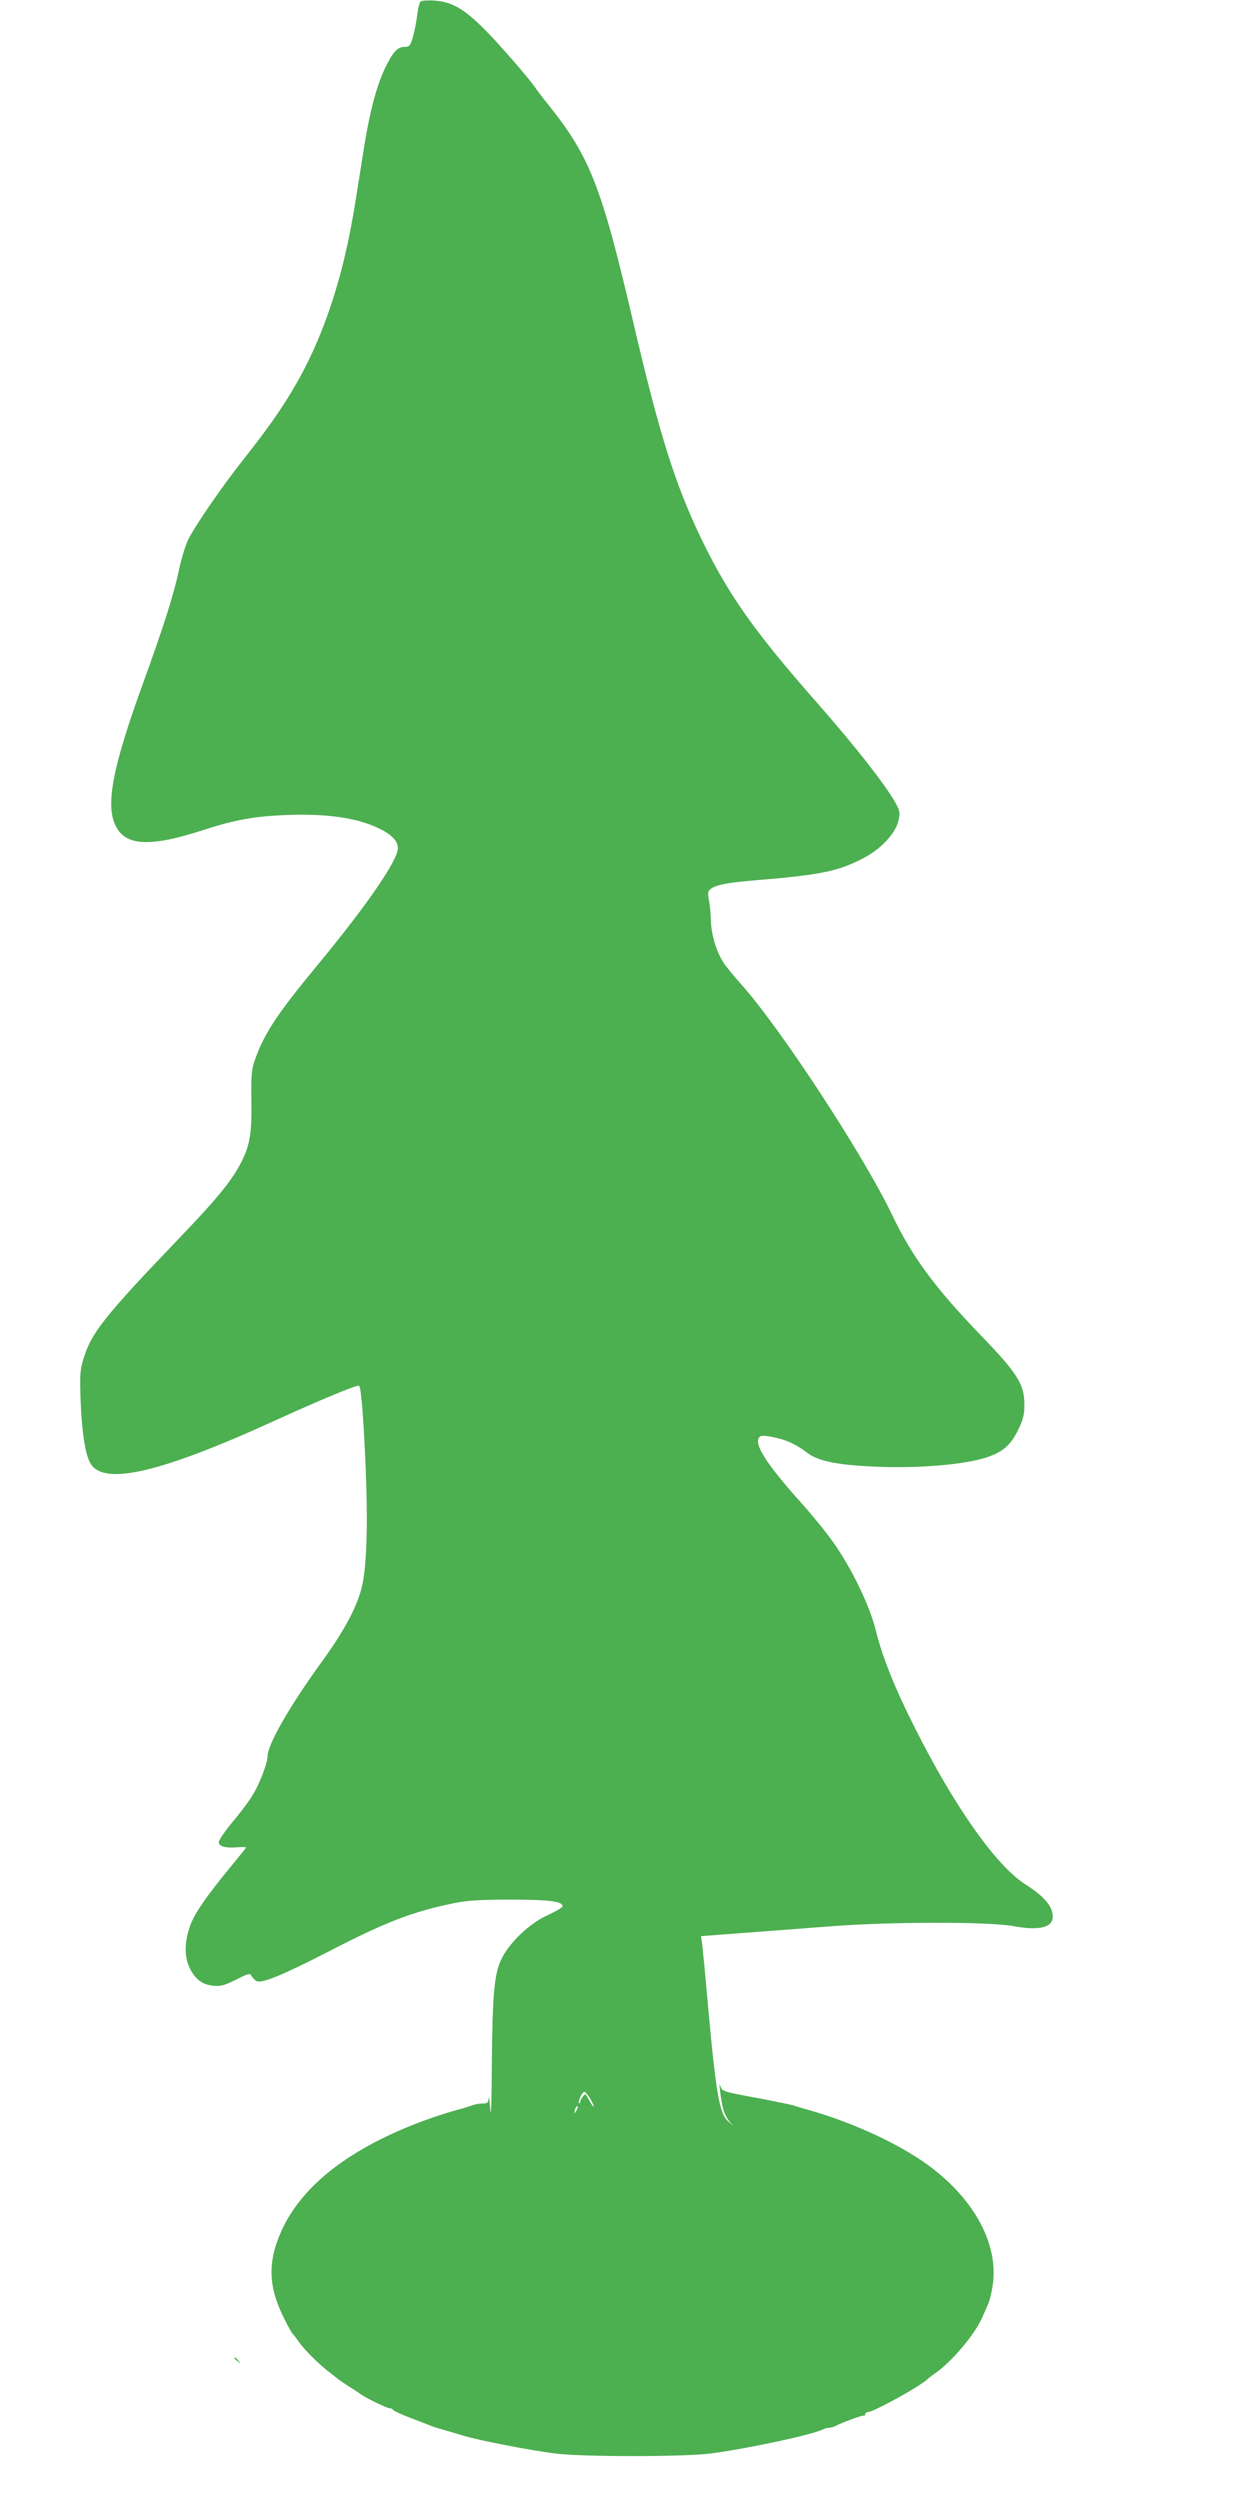 <?xml version="1.0" standalone="no"?>
<!DOCTYPE svg PUBLIC "-//W3C//DTD SVG 20010904//EN"
 "http://www.w3.org/TR/2001/REC-SVG-20010904/DTD/svg10.dtd">
<svg version="1.0" xmlns="http://www.w3.org/2000/svg"
 width="640pt" height="1280pt" viewBox="0 0 640 1280"
 preserveAspectRatio="xMidYMid meet">
<g transform="translate(0,1280) scale(0.1,-0.1)"
fill="#4caf50" stroke="none">
<path d="M2154 12793 c-6 -4 -14 -36 -18 -70 -4 -35 -14 -85 -22 -113 -13 -44
-18 -50 -43 -50 -36 0 -62 -29 -100 -110 -44 -94 -76 -216 -105 -391 -13 -85
-36 -226 -50 -314 -45 -278 -112 -514 -206 -726 -84 -187 -180 -339 -354 -559
-116 -146 -251 -342 -292 -422 -14 -27 -36 -100 -49 -162 -26 -122 -75 -277
-185 -581 -155 -427 -191 -619 -137 -725 51 -102 177 -108 447 -20 160 52 263
71 427 77 225 9 389 -19 501 -83 54 -32 76 -65 67 -101 -19 -79 -179 -306
-415 -591 -200 -242 -271 -349 -316 -482 -16 -46 -19 -80 -17 -200 3 -167 -7
-231 -49 -315 -47 -95 -124 -190 -320 -394 -382 -399 -450 -485 -489 -613 -20
-64 -21 -86 -16 -227 7 -163 25 -277 53 -318 72 -110 363 -41 947 226 223 102
418 183 425 176 11 -11 21 -134 33 -390 13 -293 8 -514 -15 -625 -22 -106 -88
-232 -206 -395 -166 -228 -280 -427 -280 -487 -1 -38 -44 -150 -82 -208 -19
-30 -65 -91 -102 -134 -36 -44 -66 -88 -66 -98 0 -22 34 -31 95 -26 25 2 45 1
45 -1 0 -2 -30 -39 -66 -83 -138 -167 -202 -259 -223 -325 -28 -84 -27 -156 2
-213 28 -55 63 -81 119 -87 37 -4 56 1 116 31 68 34 72 35 81 17 6 -10 18 -21
26 -25 29 -11 137 34 361 149 304 157 435 207 654 252 66 13 131 17 290 17
199 -1 260 -9 260 -34 0 -6 -35 -27 -77 -46 -94 -43 -196 -141 -237 -227 -36
-77 -45 -181 -48 -552 -1 -183 -4 -267 -8 -215 -3 47 -7 73 -8 58 -2 -24 -6
-28 -32 -28 -16 0 -39 -4 -52 -9 -13 -5 -43 -15 -68 -21 -158 -44 -307 -103
-440 -173 -230 -122 -389 -273 -468 -447 -73 -161 -69 -288 13 -451 20 -41 40
-76 44 -79 4 -3 18 -21 31 -40 29 -42 107 -119 158 -157 20 -16 39 -30 42 -33
3 -3 28 -20 55 -38 28 -17 55 -35 60 -39 23 -18 135 -73 149 -73 8 0 16 -4 18
-8 2 -5 41 -23 88 -41 47 -18 94 -36 105 -41 11 -4 38 -13 60 -19 22 -6 69
-20 105 -31 79 -24 328 -73 465 -91 136 -19 674 -19 810 0 193 26 517 96 567
122 10 5 25 9 33 9 8 0 23 4 33 9 31 17 137 56 145 53 4 -1 7 2 7 8 0 5 6 10
13 10 29 0 277 137 307 170 3 3 21 17 40 30 82 58 194 189 235 276 40 88 43
94 54 152 41 205 -70 435 -296 613 -150 119 -406 240 -653 309 -25 7 -56 16
-70 21 -14 4 -88 19 -165 34 -197 36 -198 37 -207 65 -10 36 2 -67 14 -115 5
-22 20 -51 31 -65 l22 -25 -27 24 c-44 39 -62 139 -103 591 -13 151 -27 293
-30 316 l-6 41 93 7 c51 4 147 11 213 16 66 5 219 17 340 26 310 25 824 26
955 2 131 -24 200 -7 200 49 0 53 -44 104 -140 165 -148 94 -362 396 -564 798
-104 205 -170 370 -202 503 -31 127 -127 324 -219 452 -35 50 -106 137 -157
194 -187 208 -252 311 -219 344 8 8 27 8 73 -2 67 -14 111 -34 173 -81 53 -39
143 -59 319 -68 232 -13 488 8 603 48 80 28 117 61 155 137 27 56 33 79 33
133 -1 104 -35 158 -225 355 -230 238 -351 402 -450 610 -147 309 -576 964
-779 1190 -35 39 -75 88 -89 110 -35 55 -62 146 -62 213 -1 32 -5 77 -10 102
-7 37 -6 47 8 58 27 21 82 32 207 43 357 29 446 47 577 116 87 45 161 124 177
187 10 40 9 51 -8 84 -46 89 -200 287 -407 523 -324 368 -456 556 -595 844
-134 280 -213 531 -349 1115 -160 685 -220 838 -431 1102 -30 37 -63 80 -74
97 -11 16 -60 76 -110 133 -207 238 -284 297 -400 305 -33 2 -65 0 -71 -4z
m866 -10735 c11 -18 20 -37 20 -43 -1 -5 -10 8 -22 29 -19 37 -21 39 -34 21
-8 -10 -14 -23 -14 -29 0 -5 -2 -7 -5 -4 -8 7 16 58 27 58 4 0 17 -15 28 -32z
m-69 -65 c-12 -20 -14 -14 -5 12 4 9 9 14 11 11 3 -2 0 -13 -6 -23z"/>
<path d="M1200 726 c0 -2 8 -10 18 -17 15 -13 16 -12 3 4 -13 16 -21 21 -21
13z"/>
</g>
</svg>
